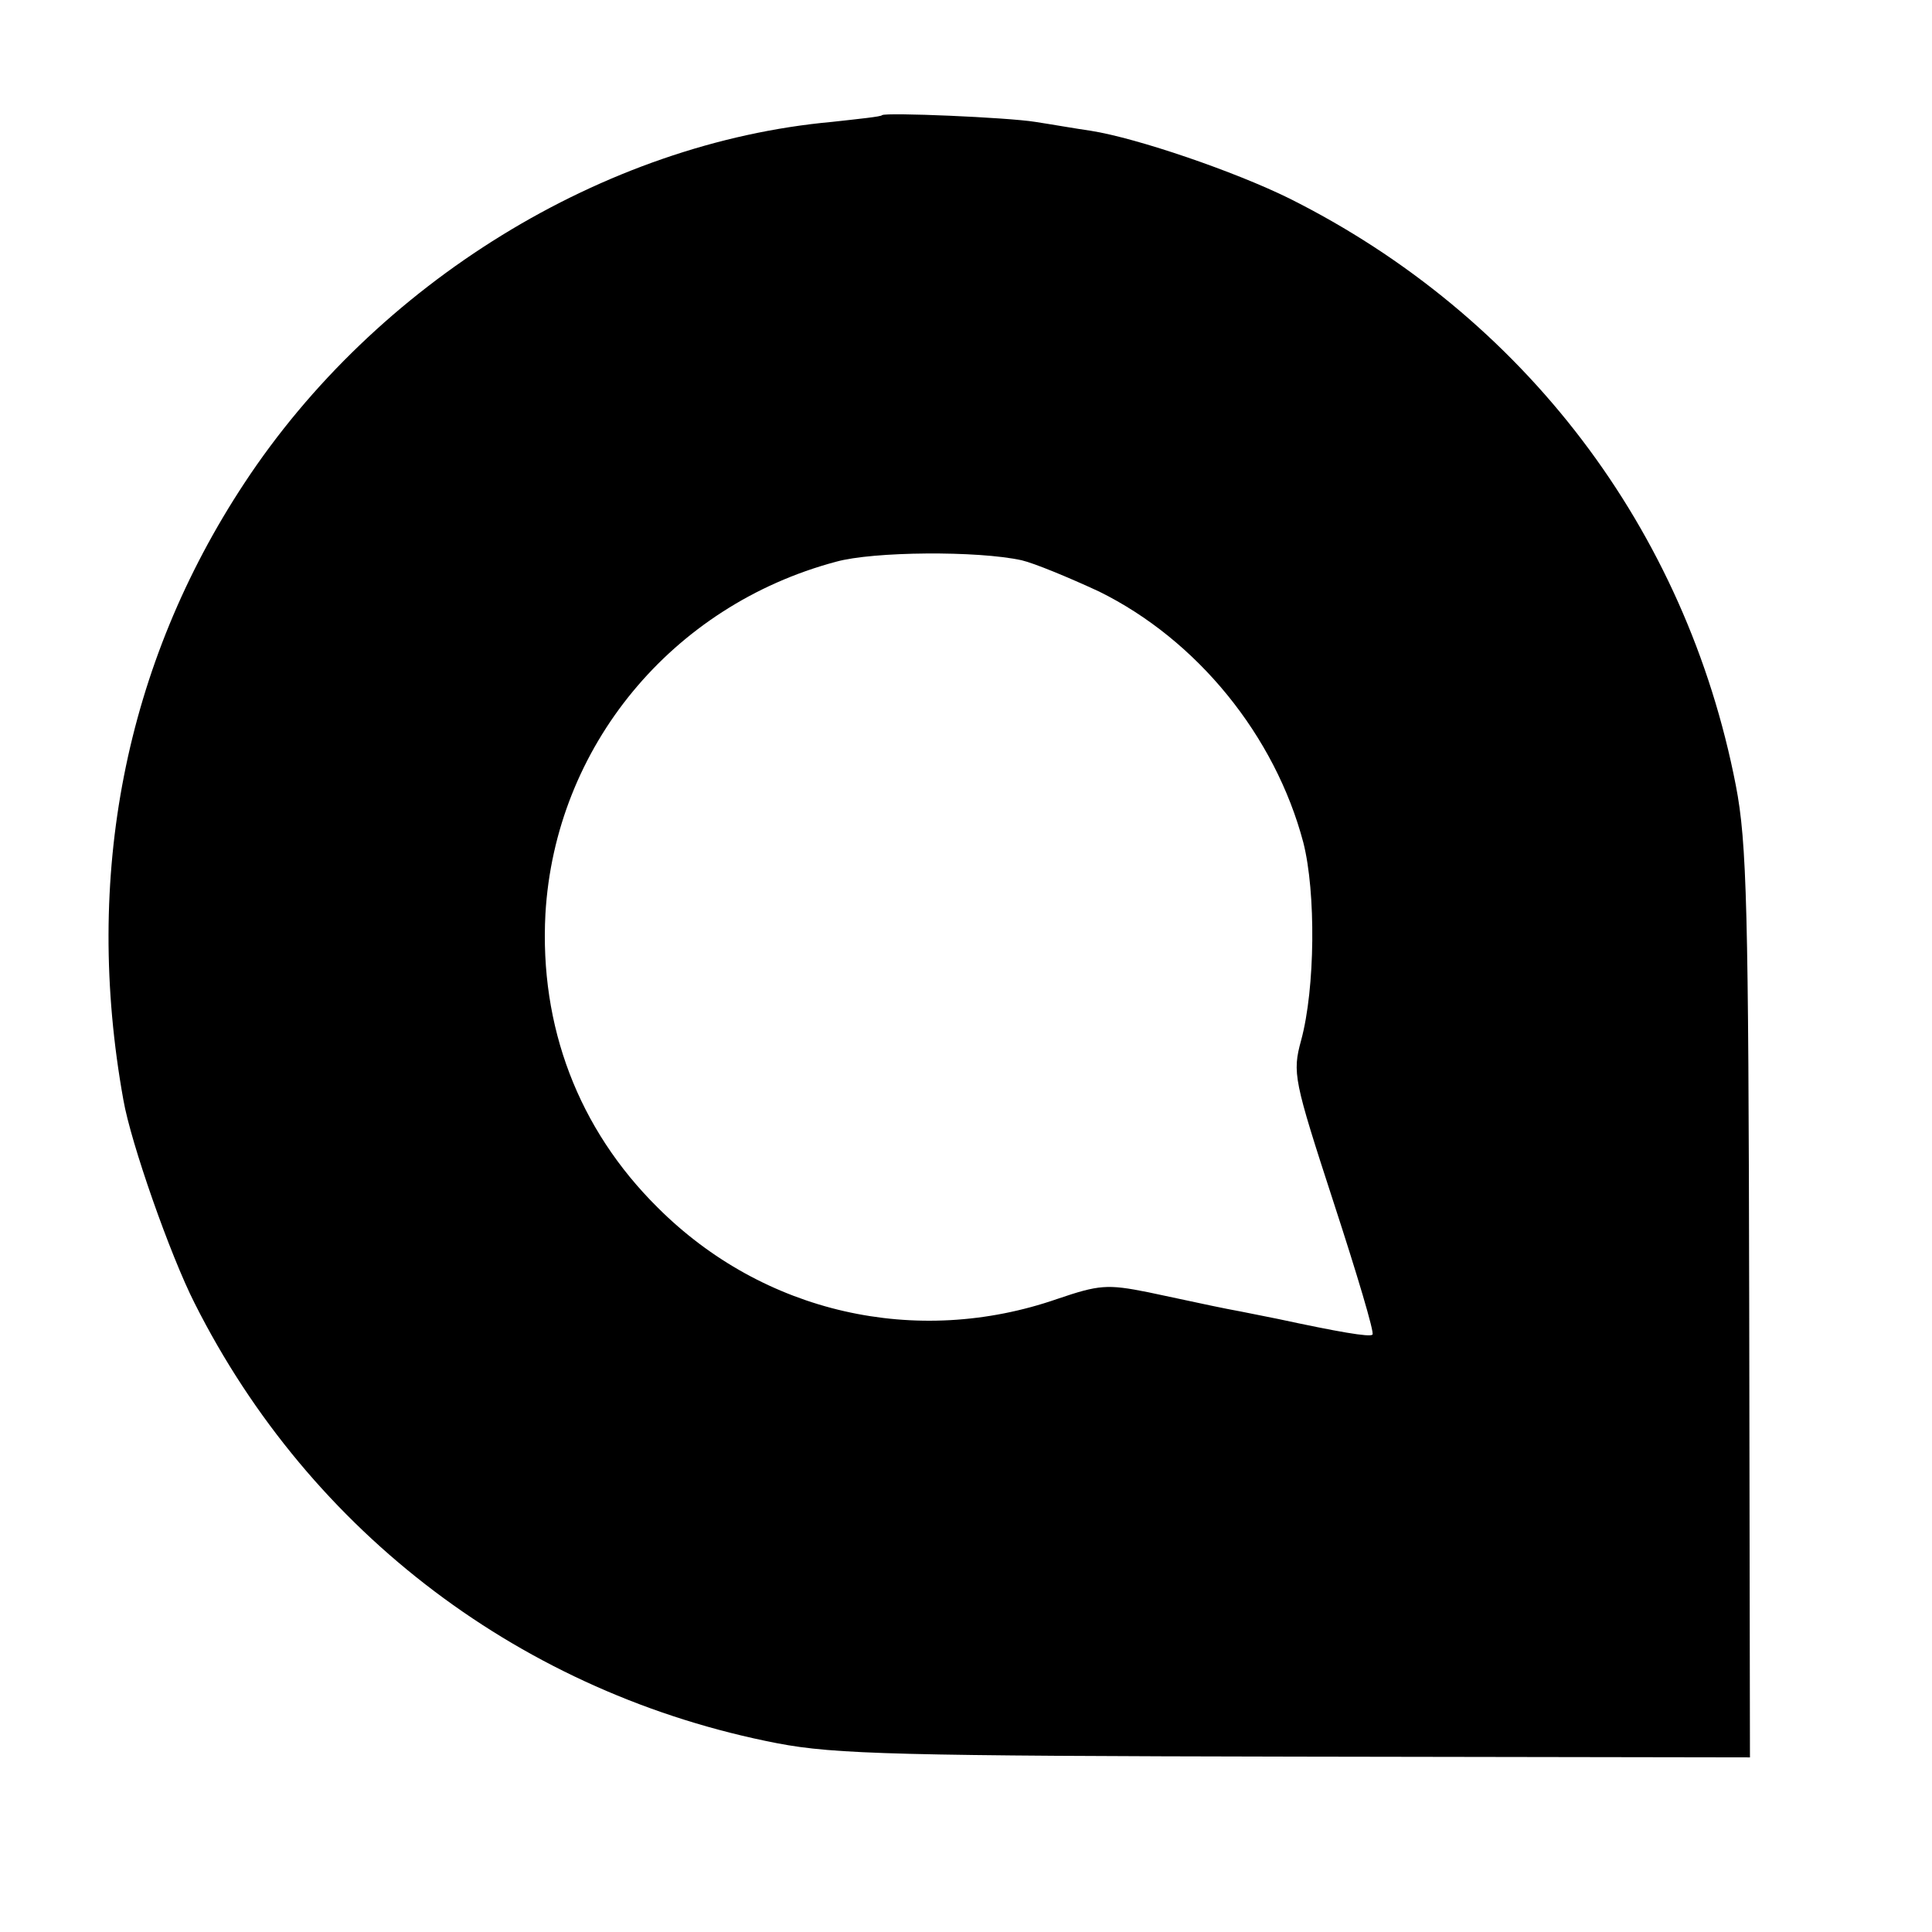 <?xml version="1.0" standalone="no"?>
<!DOCTYPE svg PUBLIC "-//W3C//DTD SVG 20010904//EN"
 "http://www.w3.org/TR/2001/REC-SVG-20010904/DTD/svg10.dtd">
<svg version="1.0" xmlns="http://www.w3.org/2000/svg"
 width="260pt" height="260pt" viewBox="0 0 260 260"
 preserveAspectRatio="xMidYMid meet">
<g transform="translate(0,260) scale(0.1,-0.1)"
fill="#000000" stroke="none">
<path d="M1187 2445 c-1 -2 -31 -5 -67 -9 -308 -28 -614 -217 -791 -486 -161
-244 -217 -530 -163 -830 10 -58 63 -209 96 -274 156 -310 443 -526 784 -592
78 -15 166 -17 699 -18 l610 -1 -1 610 c-1 531 -3 621 -18 698 -67 345 -285
632 -601 790 -73 36 -204 81 -267 91 -21 3 -55 9 -75 12 -37 6 -201 13 -206 9z
m188 -599 c17 -4 63 -23 104 -42 132 -65 237 -194 275 -338 17 -67 16 -196 -3
-266 -12 -44 -10 -53 44 -219 31 -95 55 -175 52 -177 -3 -4 -48 4 -127 21 -14
3 -36 7 -50 10 -27 5 -36 7 -125 26 -55 11 -66 10 -122 -9 -190 -66 -396 -19
-538 123 -107 106 -159 244 -151 395 13 225 170 415 391 474 50 14 191 15 250
2z"/>
</g>
</svg>
